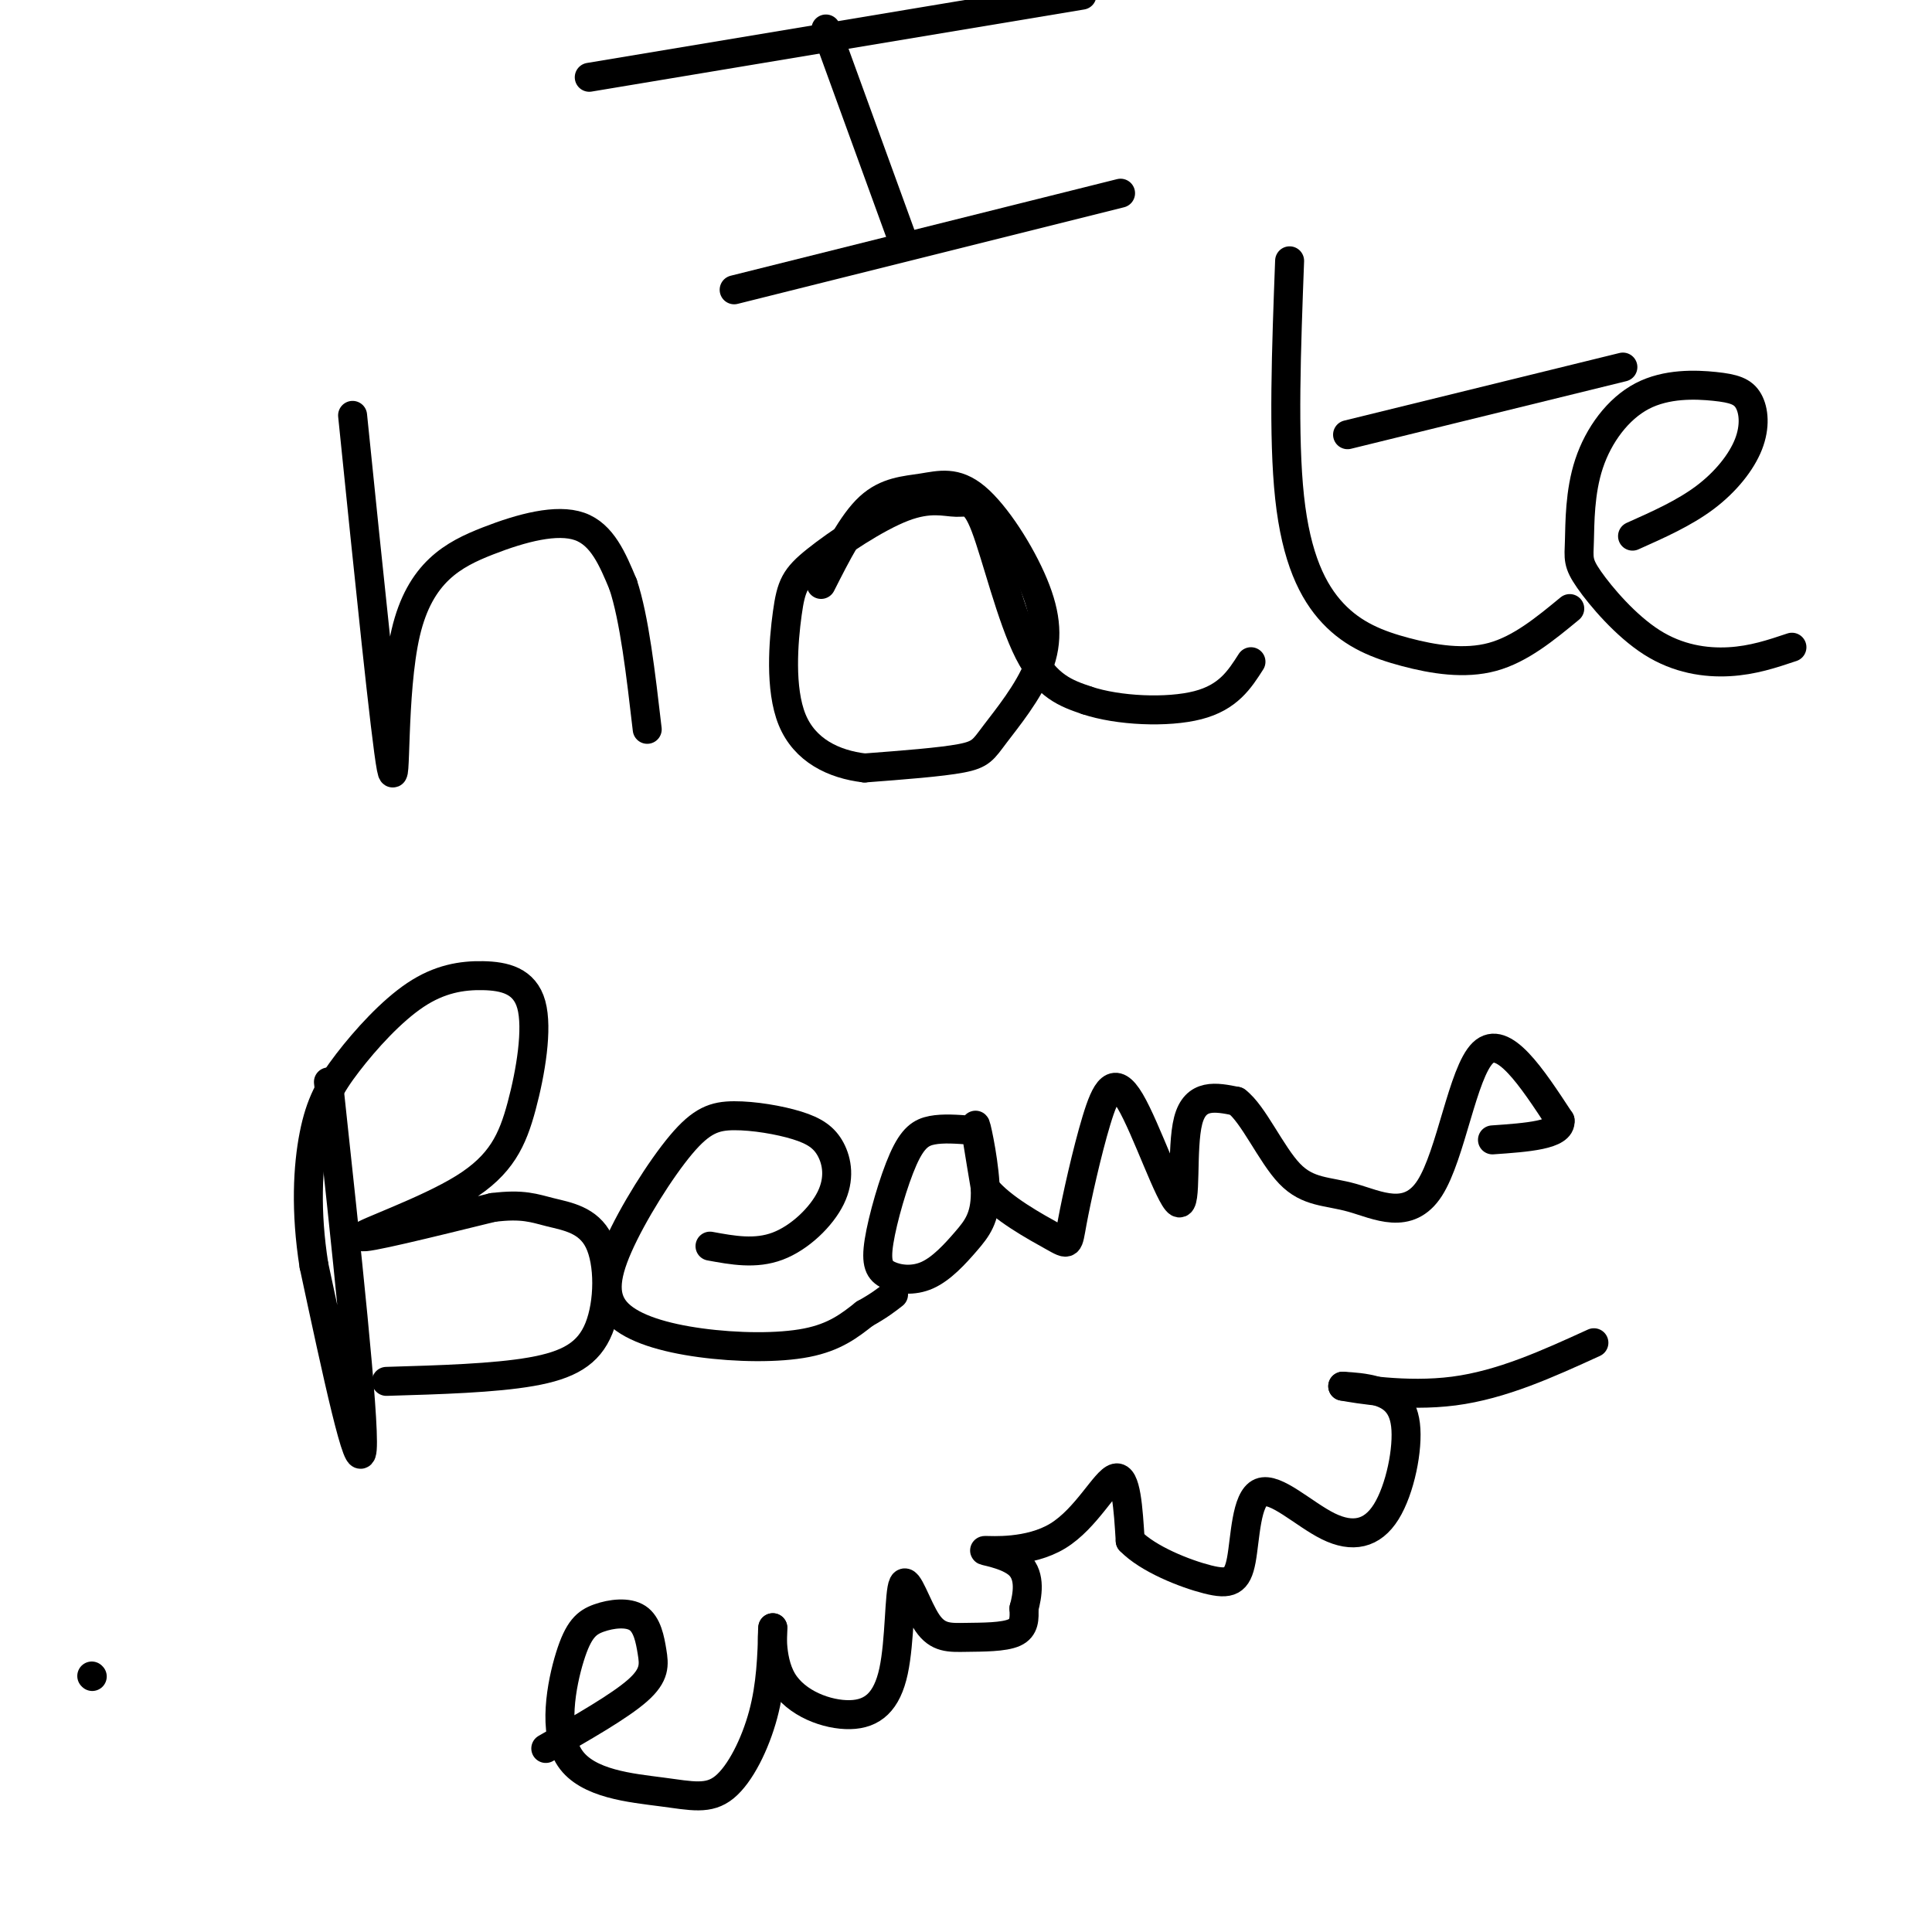 <svg viewBox='0 0 400 400' version='1.1' xmlns='http://www.w3.org/2000/svg' xmlns:xlink='http://www.w3.org/1999/xlink'><g fill='none' stroke='#000000' stroke-width='6' stroke-linecap='round' stroke-linejoin='round'><path d='M73,86c3.419,33.491 6.839,66.982 8,73c1.161,6.018 0.064,-15.439 3,-28c2.936,-12.561 9.906,-16.228 17,-19c7.094,-2.772 14.313,-4.649 19,-3c4.687,1.649 6.844,6.825 9,12'/><path d='M129,121c2.333,7.000 3.667,18.500 5,30'/><path d='M170,121c3.224,-6.365 6.448,-12.731 10,-16c3.552,-3.269 7.432,-3.442 11,-4c3.568,-0.558 6.823,-1.503 11,2c4.177,3.503 9.277,11.452 12,18c2.723,6.548 3.070,11.693 1,17c-2.070,5.307 -6.557,10.775 -9,14c-2.443,3.225 -2.841,4.207 -7,5c-4.159,0.793 -12.080,1.396 -20,2'/><path d='M179,159c-6.400,-0.752 -12.400,-3.632 -15,-10c-2.600,-6.368 -1.798,-16.223 -1,-22c0.798,-5.777 1.594,-7.477 6,-11c4.406,-3.523 12.424,-8.869 18,-11c5.576,-2.131 8.711,-1.045 11,-1c2.289,0.045 3.732,-0.949 6,5c2.268,5.949 5.362,18.843 9,26c3.638,7.157 7.819,8.579 12,10'/><path d='M225,145c6.489,2.178 16.711,2.622 23,1c6.289,-1.622 8.644,-5.311 11,-9'/><path d='M267,54c-0.683,18.211 -1.365,36.421 0,49c1.365,12.579 4.778,19.526 9,24c4.222,4.474 9.252,6.474 15,8c5.748,1.526 12.214,2.579 18,1c5.786,-1.579 10.893,-5.789 16,-10'/><path d='M279,90c0.000,0.000 57.000,-14.000 57,-14'/><path d='M338,111c5.351,-2.386 10.702,-4.771 15,-8c4.298,-3.229 7.544,-7.300 9,-11c1.456,-3.700 1.123,-7.028 0,-9c-1.123,-1.972 -3.035,-2.588 -7,-3c-3.965,-0.412 -9.983,-0.620 -15,2c-5.017,2.620 -9.033,8.067 -11,14c-1.967,5.933 -1.886,12.352 -2,16c-0.114,3.648 -0.422,4.524 2,8c2.422,3.476 7.575,9.551 13,13c5.425,3.449 11.121,4.271 16,4c4.879,-0.271 8.939,-1.636 13,-3'/><path d='M171,6c0.000,0.000 16.000,44.000 16,44'/><path d='M122,16c0.000,0.000 102.000,-17.000 102,-17'/><path d='M152,60c0.000,0.000 80.000,-20.000 80,-20'/><path d='M68,224c3.750,34.833 7.500,69.667 7,76c-0.500,6.333 -5.250,-15.833 -10,-38'/><path d='M65,262c-1.793,-11.292 -1.277,-20.523 0,-27c1.277,-6.477 3.313,-10.200 7,-15c3.687,-4.800 9.025,-10.678 14,-14c4.975,-3.322 9.586,-4.089 14,-4c4.414,0.089 8.630,1.035 10,6c1.370,4.965 -0.107,13.949 -2,21c-1.893,7.051 -4.202,12.167 -12,17c-7.798,4.833 -21.085,9.381 -21,10c0.085,0.619 13.543,-2.690 27,-6'/><path d='M102,250c6.322,-0.810 8.628,0.164 12,1c3.372,0.836 7.811,1.533 10,6c2.189,4.467 2.128,12.703 0,18c-2.128,5.297 -6.322,7.656 -14,9c-7.678,1.344 -18.839,1.672 -30,2'/><path d='M147,258c4.704,0.865 9.409,1.729 14,0c4.591,-1.729 9.069,-6.052 11,-10c1.931,-3.948 1.316,-7.521 0,-10c-1.316,-2.479 -3.334,-3.866 -7,-5c-3.666,-1.134 -8.980,-2.017 -13,-2c-4.020,0.017 -6.746,0.933 -11,6c-4.254,5.067 -10.035,14.283 -13,21c-2.965,6.717 -3.114,10.934 0,14c3.114,3.066 9.492,4.979 17,6c7.508,1.021 16.145,1.149 22,0c5.855,-1.149 8.927,-3.574 12,-6'/><path d='M179,272c3.000,-1.667 4.500,-2.833 6,-4'/><path d='M201,234c-2.856,-0.217 -5.712,-0.435 -8,0c-2.288,0.435 -4.007,1.521 -6,6c-1.993,4.479 -4.261,12.349 -5,17c-0.739,4.651 0.052,6.082 2,7c1.948,0.918 5.052,1.323 8,0c2.948,-1.323 5.739,-4.375 8,-7c2.261,-2.625 3.993,-4.822 4,-10c0.007,-5.178 -1.712,-13.337 -2,-14c-0.288,-0.663 0.856,6.168 2,13'/><path d='M204,246c3.300,4.164 10.550,8.072 14,10c3.450,1.928 3.099,1.874 4,-3c0.901,-4.874 3.054,-14.568 5,-21c1.946,-6.432 3.687,-9.600 7,-4c3.313,5.600 8.200,19.969 10,21c1.800,1.031 0.514,-11.277 2,-17c1.486,-5.723 5.743,-4.862 10,-4'/><path d='M256,228c3.476,2.574 7.166,11.010 11,15c3.834,3.990 7.811,3.533 13,5c5.189,1.467 11.589,4.856 16,-2c4.411,-6.856 6.832,-23.959 11,-28c4.168,-4.041 10.084,4.979 16,14'/><path d='M323,232c0.333,3.000 -6.833,3.500 -14,4'/><path d='M113,362c7.654,-4.372 15.308,-8.744 19,-12c3.692,-3.256 3.422,-5.396 3,-8c-0.422,-2.604 -0.995,-5.673 -3,-7c-2.005,-1.327 -5.443,-0.912 -8,0c-2.557,0.912 -4.234,2.321 -6,8c-1.766,5.679 -3.622,15.627 0,21c3.622,5.373 12.724,6.172 19,7c6.276,0.828 9.728,1.684 13,-1c3.272,-2.684 6.363,-8.910 8,-15c1.637,-6.090 1.818,-12.045 2,-18'/><path d='M160,337c0.055,-0.777 -0.809,6.279 2,11c2.809,4.721 9.291,7.107 14,7c4.709,-0.107 7.644,-2.708 9,-9c1.356,-6.292 1.134,-16.274 2,-18c0.866,-1.726 2.820,4.805 5,8c2.180,3.195 4.587,3.052 8,3c3.413,-0.052 7.832,-0.015 10,-1c2.168,-0.985 2.084,-2.993 2,-5'/><path d='M212,333c0.703,-2.616 1.459,-6.657 -1,-9c-2.459,-2.343 -8.133,-2.989 -7,-3c1.133,-0.011 9.074,0.612 15,-3c5.926,-3.612 9.836,-11.461 12,-12c2.164,-0.539 2.582,6.230 3,13'/><path d='M234,319c3.680,3.809 11.379,6.832 16,8c4.621,1.168 6.164,0.480 7,-4c0.836,-4.480 0.963,-12.752 4,-14c3.037,-1.248 8.982,4.527 14,7c5.018,2.473 9.108,1.642 12,-3c2.892,-4.642 4.586,-13.096 4,-18c-0.586,-4.904 -3.453,-6.258 -6,-7c-2.547,-0.742 -4.773,-0.871 -7,-1'/><path d='M278,287c2.733,0.511 13.067,2.289 23,1c9.933,-1.289 19.467,-5.644 29,-10'/><path d='M19,347c0.000,0.000 0.100,0.100 0.1,0.1'/></g>
</svg>